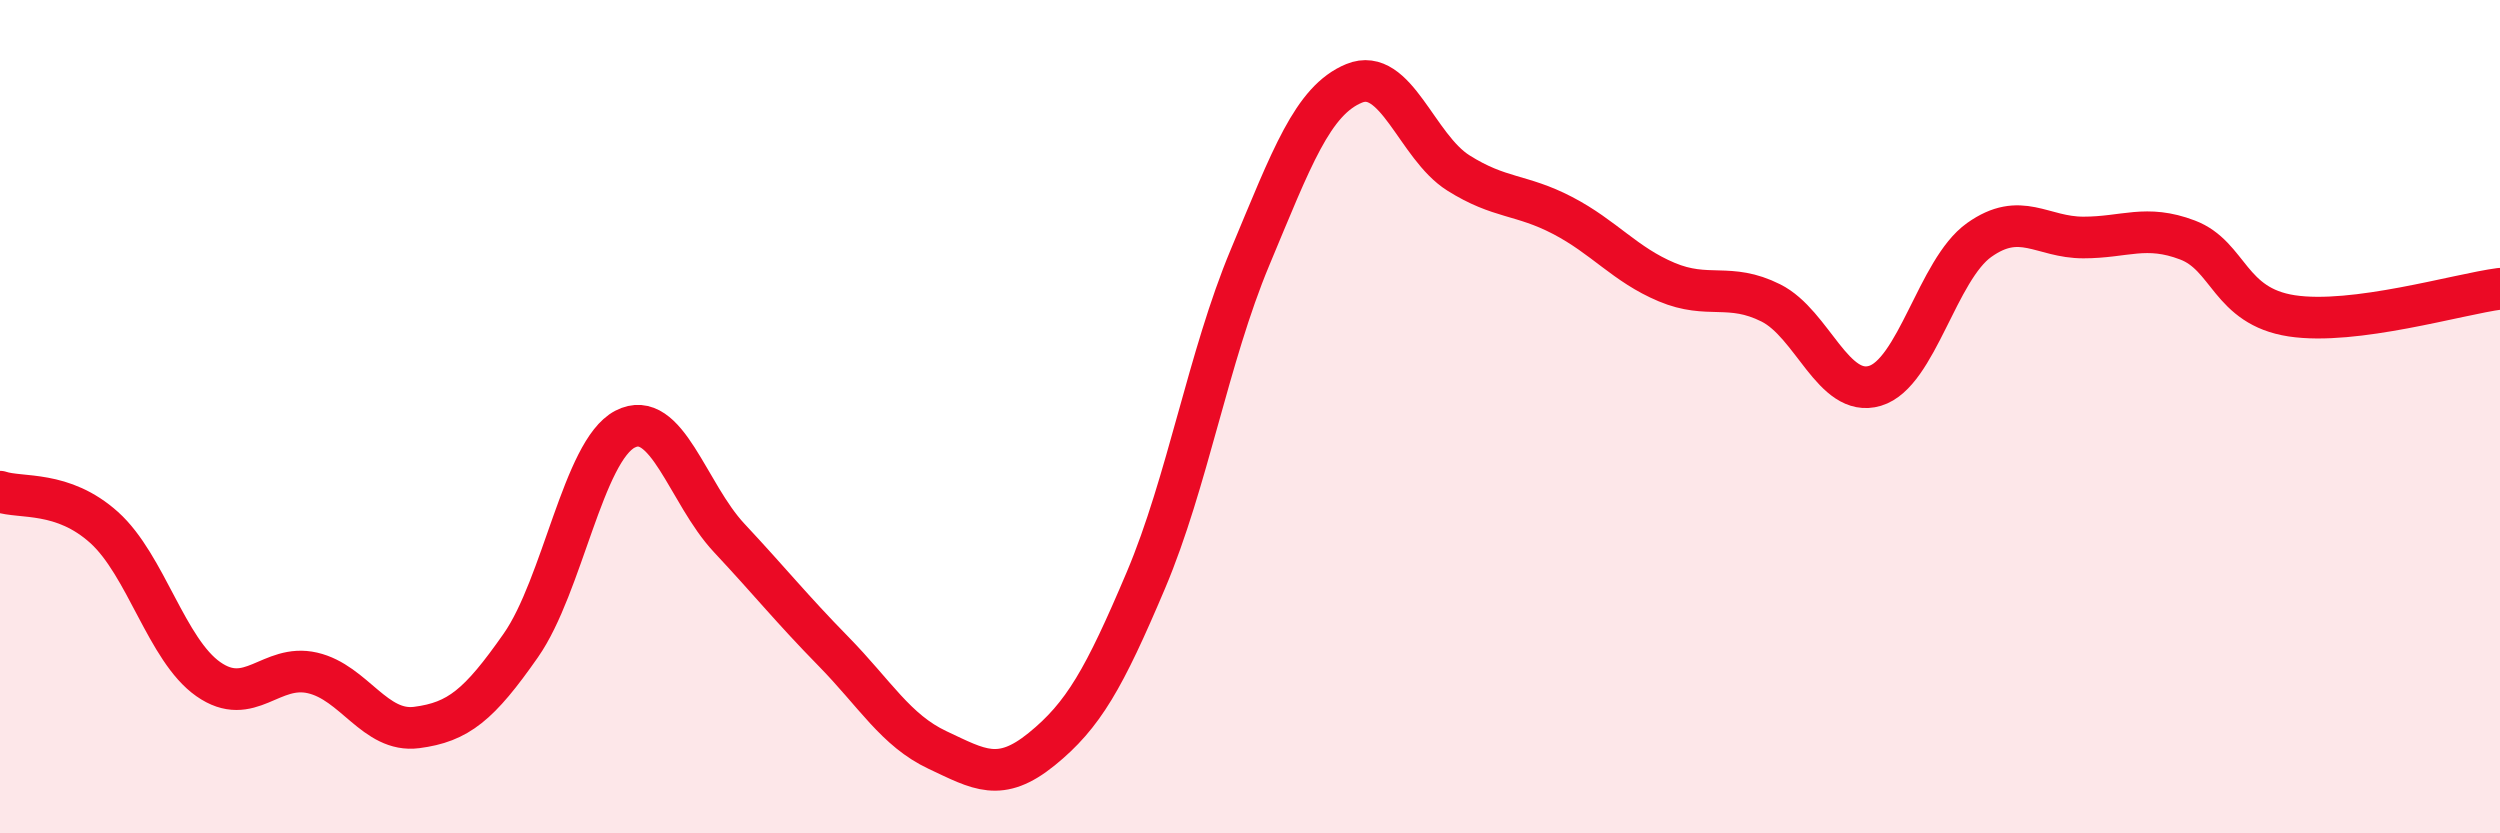 
    <svg width="60" height="20" viewBox="0 0 60 20" xmlns="http://www.w3.org/2000/svg">
      <path
        d="M 0,11.8 C 0.5,11.97 1.5,11.76 2.5,12.66 C 3.5,13.56 4,15.6 5,16.3 C 6,17 6.5,15.92 7.5,16.15 C 8.5,16.38 9,17.59 10,17.46 C 11,17.33 11.5,16.92 12.5,15.49 C 13.5,14.06 14,10.82 15,10.3 C 16,9.78 16.5,11.84 17.5,12.91 C 18.5,13.98 19,14.61 20,15.63 C 21,16.65 21.5,17.53 22.5,18 C 23.5,18.47 24,18.79 25,17.98 C 26,17.17 26.5,16.29 27.5,13.93 C 28.5,11.57 29,8.57 30,6.18 C 31,3.79 31.5,2.41 32.5,2 C 33.5,1.59 34,3.52 35,4.15 C 36,4.78 36.5,4.65 37.5,5.17 C 38.5,5.69 39,6.35 40,6.77 C 41,7.19 41.5,6.77 42.5,7.27 C 43.5,7.77 44,9.56 45,9.26 C 46,8.96 46.5,6.47 47.5,5.76 C 48.5,5.05 49,5.7 50,5.7 C 51,5.7 51.5,5.38 52.5,5.76 C 53.5,6.14 53.5,7.35 55,7.58 C 56.5,7.81 59,7.06 60,6.93L60 20L0 20Z"
        fill="#EB0A25"
        opacity="0.1"
        stroke-linecap="round"
        stroke-linejoin="round"
      />
      <path
        d="M 0,11.8 C 0.5,11.97 1.5,11.76 2.5,12.66 C 3.5,13.56 4,15.6 5,16.3 C 6,17 6.5,15.92 7.5,16.15 C 8.5,16.38 9,17.59 10,17.46 C 11,17.33 11.5,16.92 12.5,15.49 C 13.5,14.06 14,10.82 15,10.3 C 16,9.78 16.5,11.84 17.5,12.91 C 18.5,13.98 19,14.61 20,15.63 C 21,16.65 21.5,17.53 22.5,18 C 23.5,18.47 24,18.79 25,17.98 C 26,17.17 26.5,16.29 27.5,13.93 C 28.5,11.57 29,8.57 30,6.18 C 31,3.79 31.5,2.41 32.5,2 C 33.5,1.59 34,3.52 35,4.15 C 36,4.78 36.5,4.65 37.5,5.17 C 38.5,5.69 39,6.35 40,6.77 C 41,7.19 41.5,6.77 42.5,7.27 C 43.5,7.77 44,9.56 45,9.26 C 46,8.96 46.5,6.47 47.5,5.76 C 48.5,5.05 49,5.7 50,5.7 C 51,5.7 51.5,5.38 52.5,5.76 C 53.5,6.14 53.5,7.35 55,7.58 C 56.5,7.81 59,7.06 60,6.93"
        stroke="#EB0A25"
        stroke-width="1"
        fill="none"
        stroke-linecap="round"
        stroke-linejoin="round"
      />
    </svg>
  